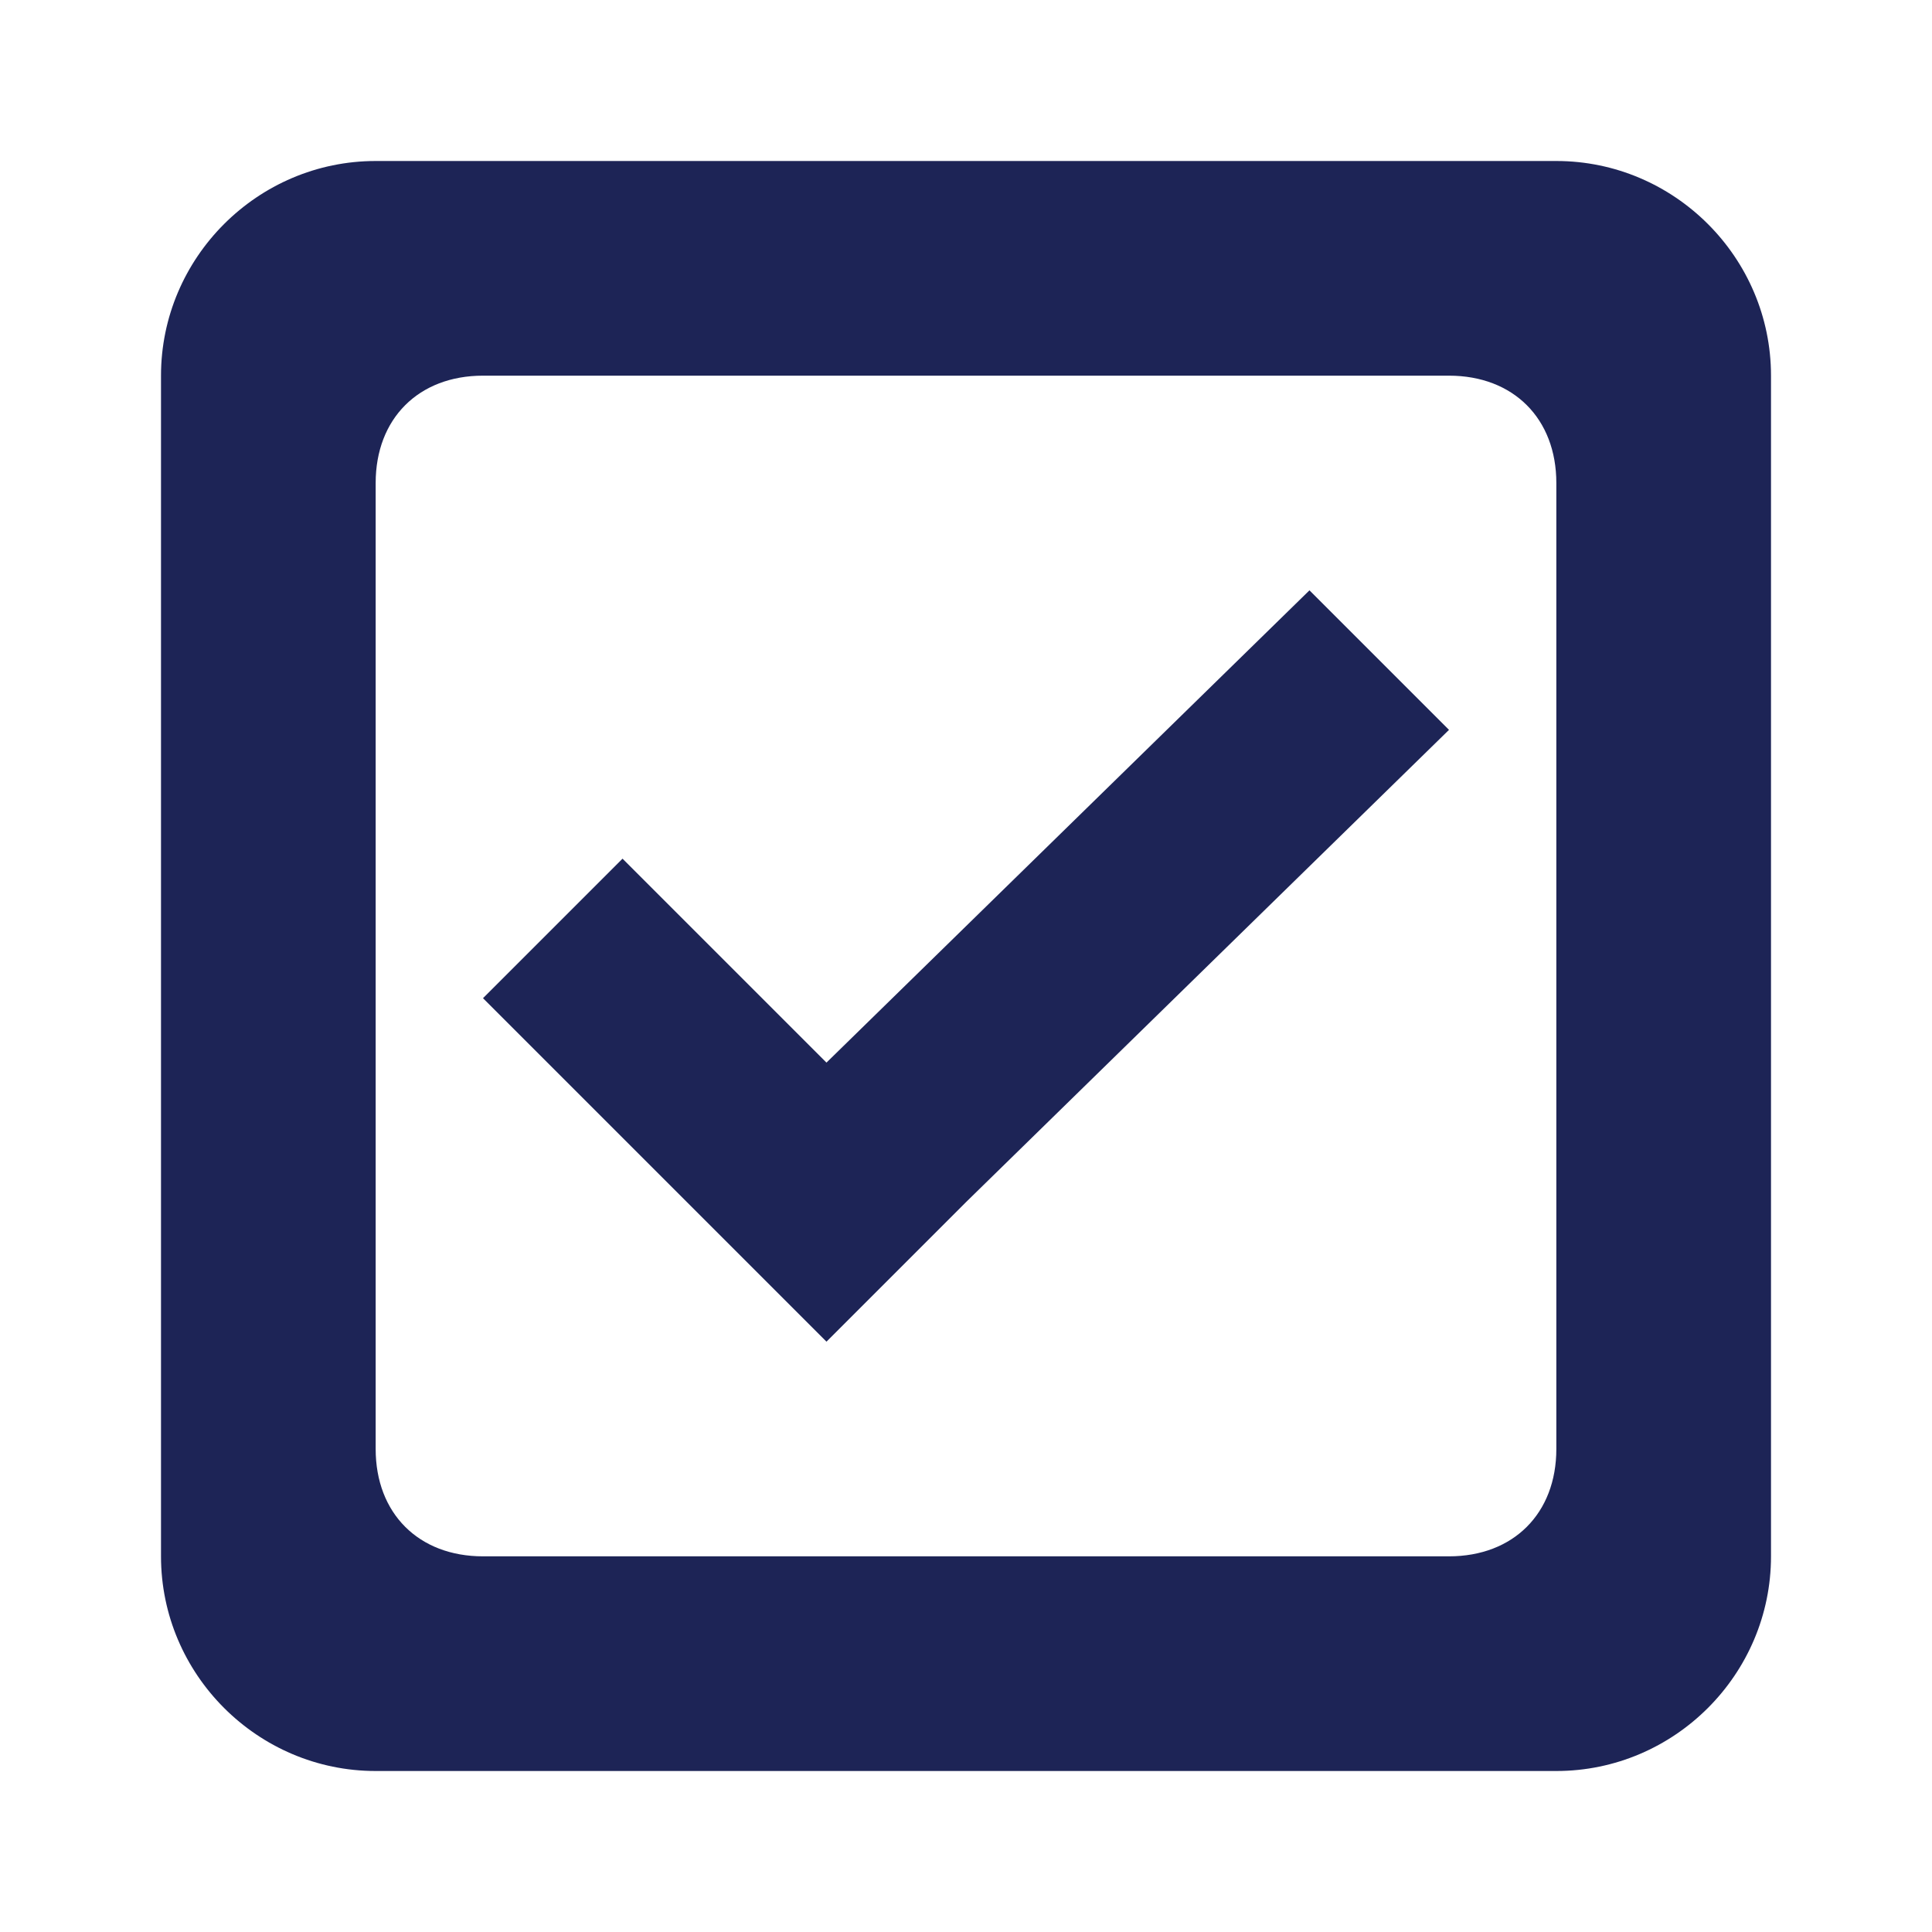 <svg enable-background="new 0 0 18 18" viewBox="0 0 18 18" xmlns="http://www.w3.org/2000/svg"><path d="m14.5 16.5h-11c-1.1 0-2-.9-2-2v-11c0-1.1.9-2 2-2h11c1.1 0 2 .9 2 2v11c0 1.1-.9 2-2 2zm0-12c0-.6-.4-1-1-1h-9c-.6 0-1 .4-1 1v9c0 .6.4 1 1 1h9c.6 0 1-.4 1-1zm-5.5 6.7-1.3 1.3-3.2-3.2 1.3-1.3 1.9 1.9 4.5-4.4 1.3 1.3z" fill="#1d2456"/></svg>